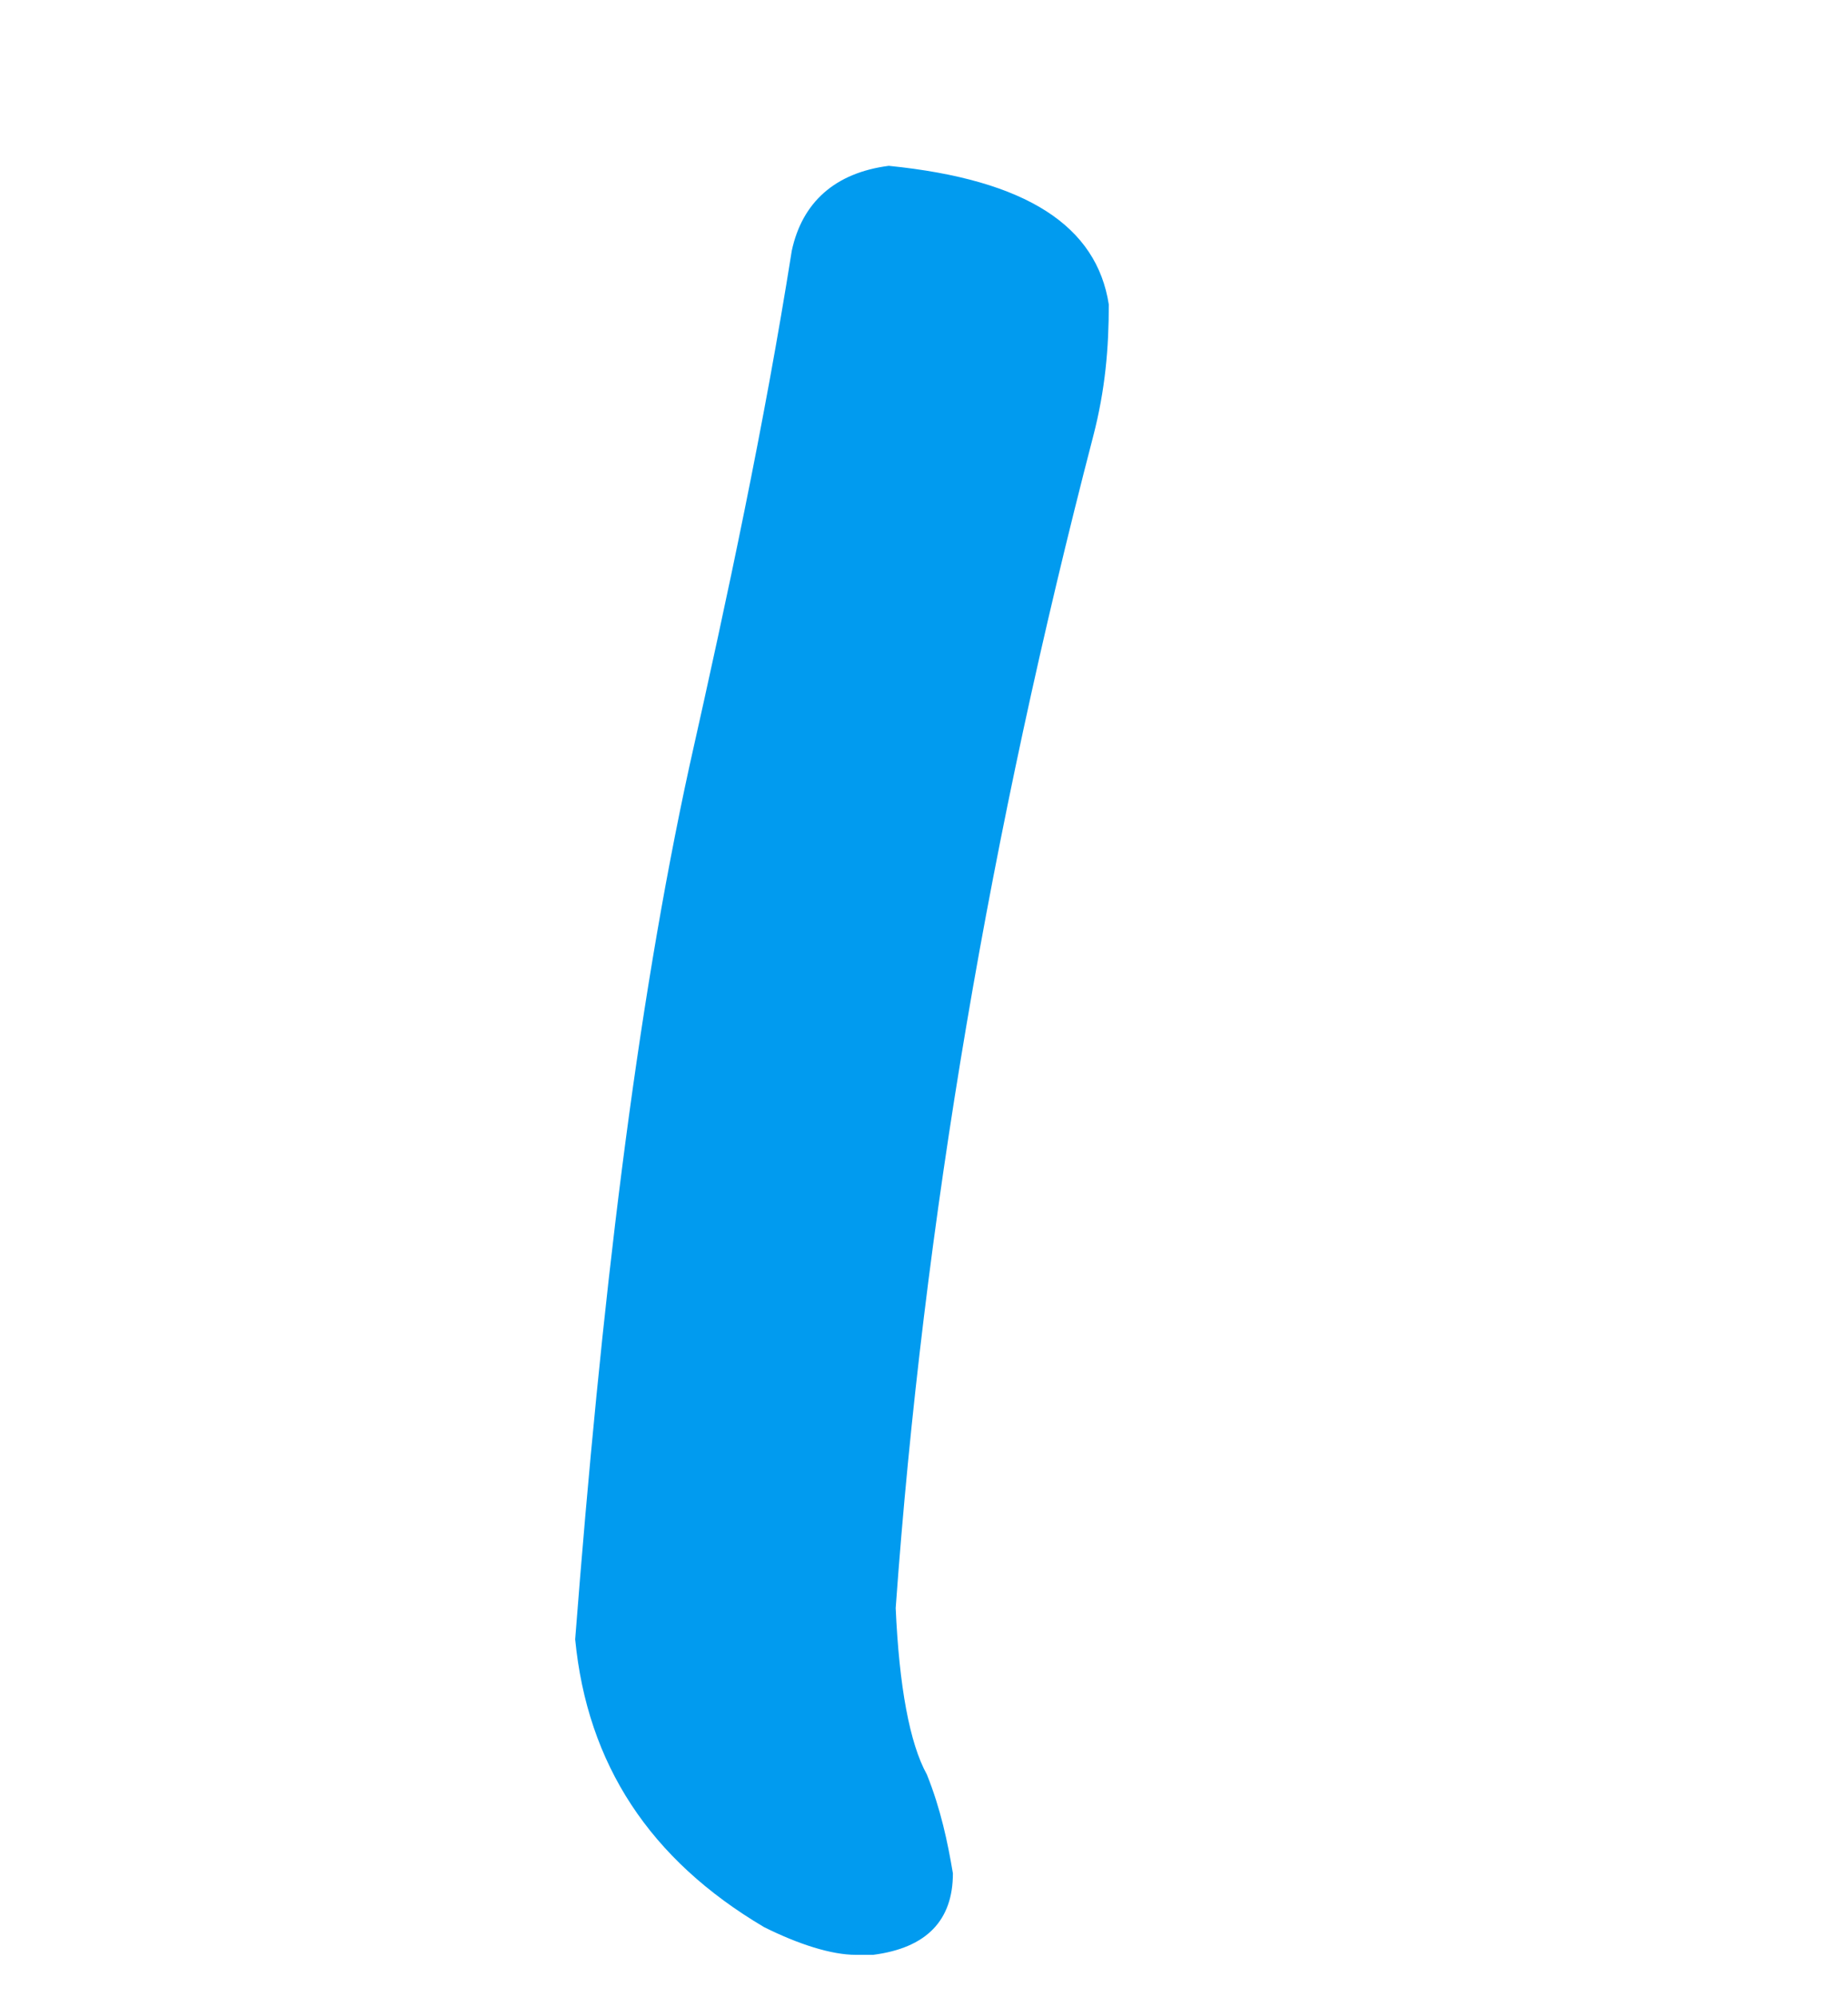 <svg width="25" height="27" viewBox="0 0 25 27" fill="none" xmlns="http://www.w3.org/2000/svg">
<path d="M11.812 26.43H11.578C11.25 26.43 10.805 26.289 10.336 26.055C8.789 25.141 7.945 23.852 7.781 22.164C8.133 17.617 8.602 13.68 9.328 10.352C9.844 8.055 10.336 5.758 10.711 3.391C10.852 2.734 11.297 2.336 12.023 2.242C13.898 2.43 14.836 3.062 15 4.117C15 4.703 14.953 5.266 14.789 5.898C13.406 11.219 12.492 16.516 12.117 21.742C12.164 22.797 12.305 23.57 12.539 23.992C12.727 24.461 12.82 24.906 12.891 25.328C12.891 25.961 12.539 26.336 11.812 26.43Z" fill="#019BEF"/>
</svg>
